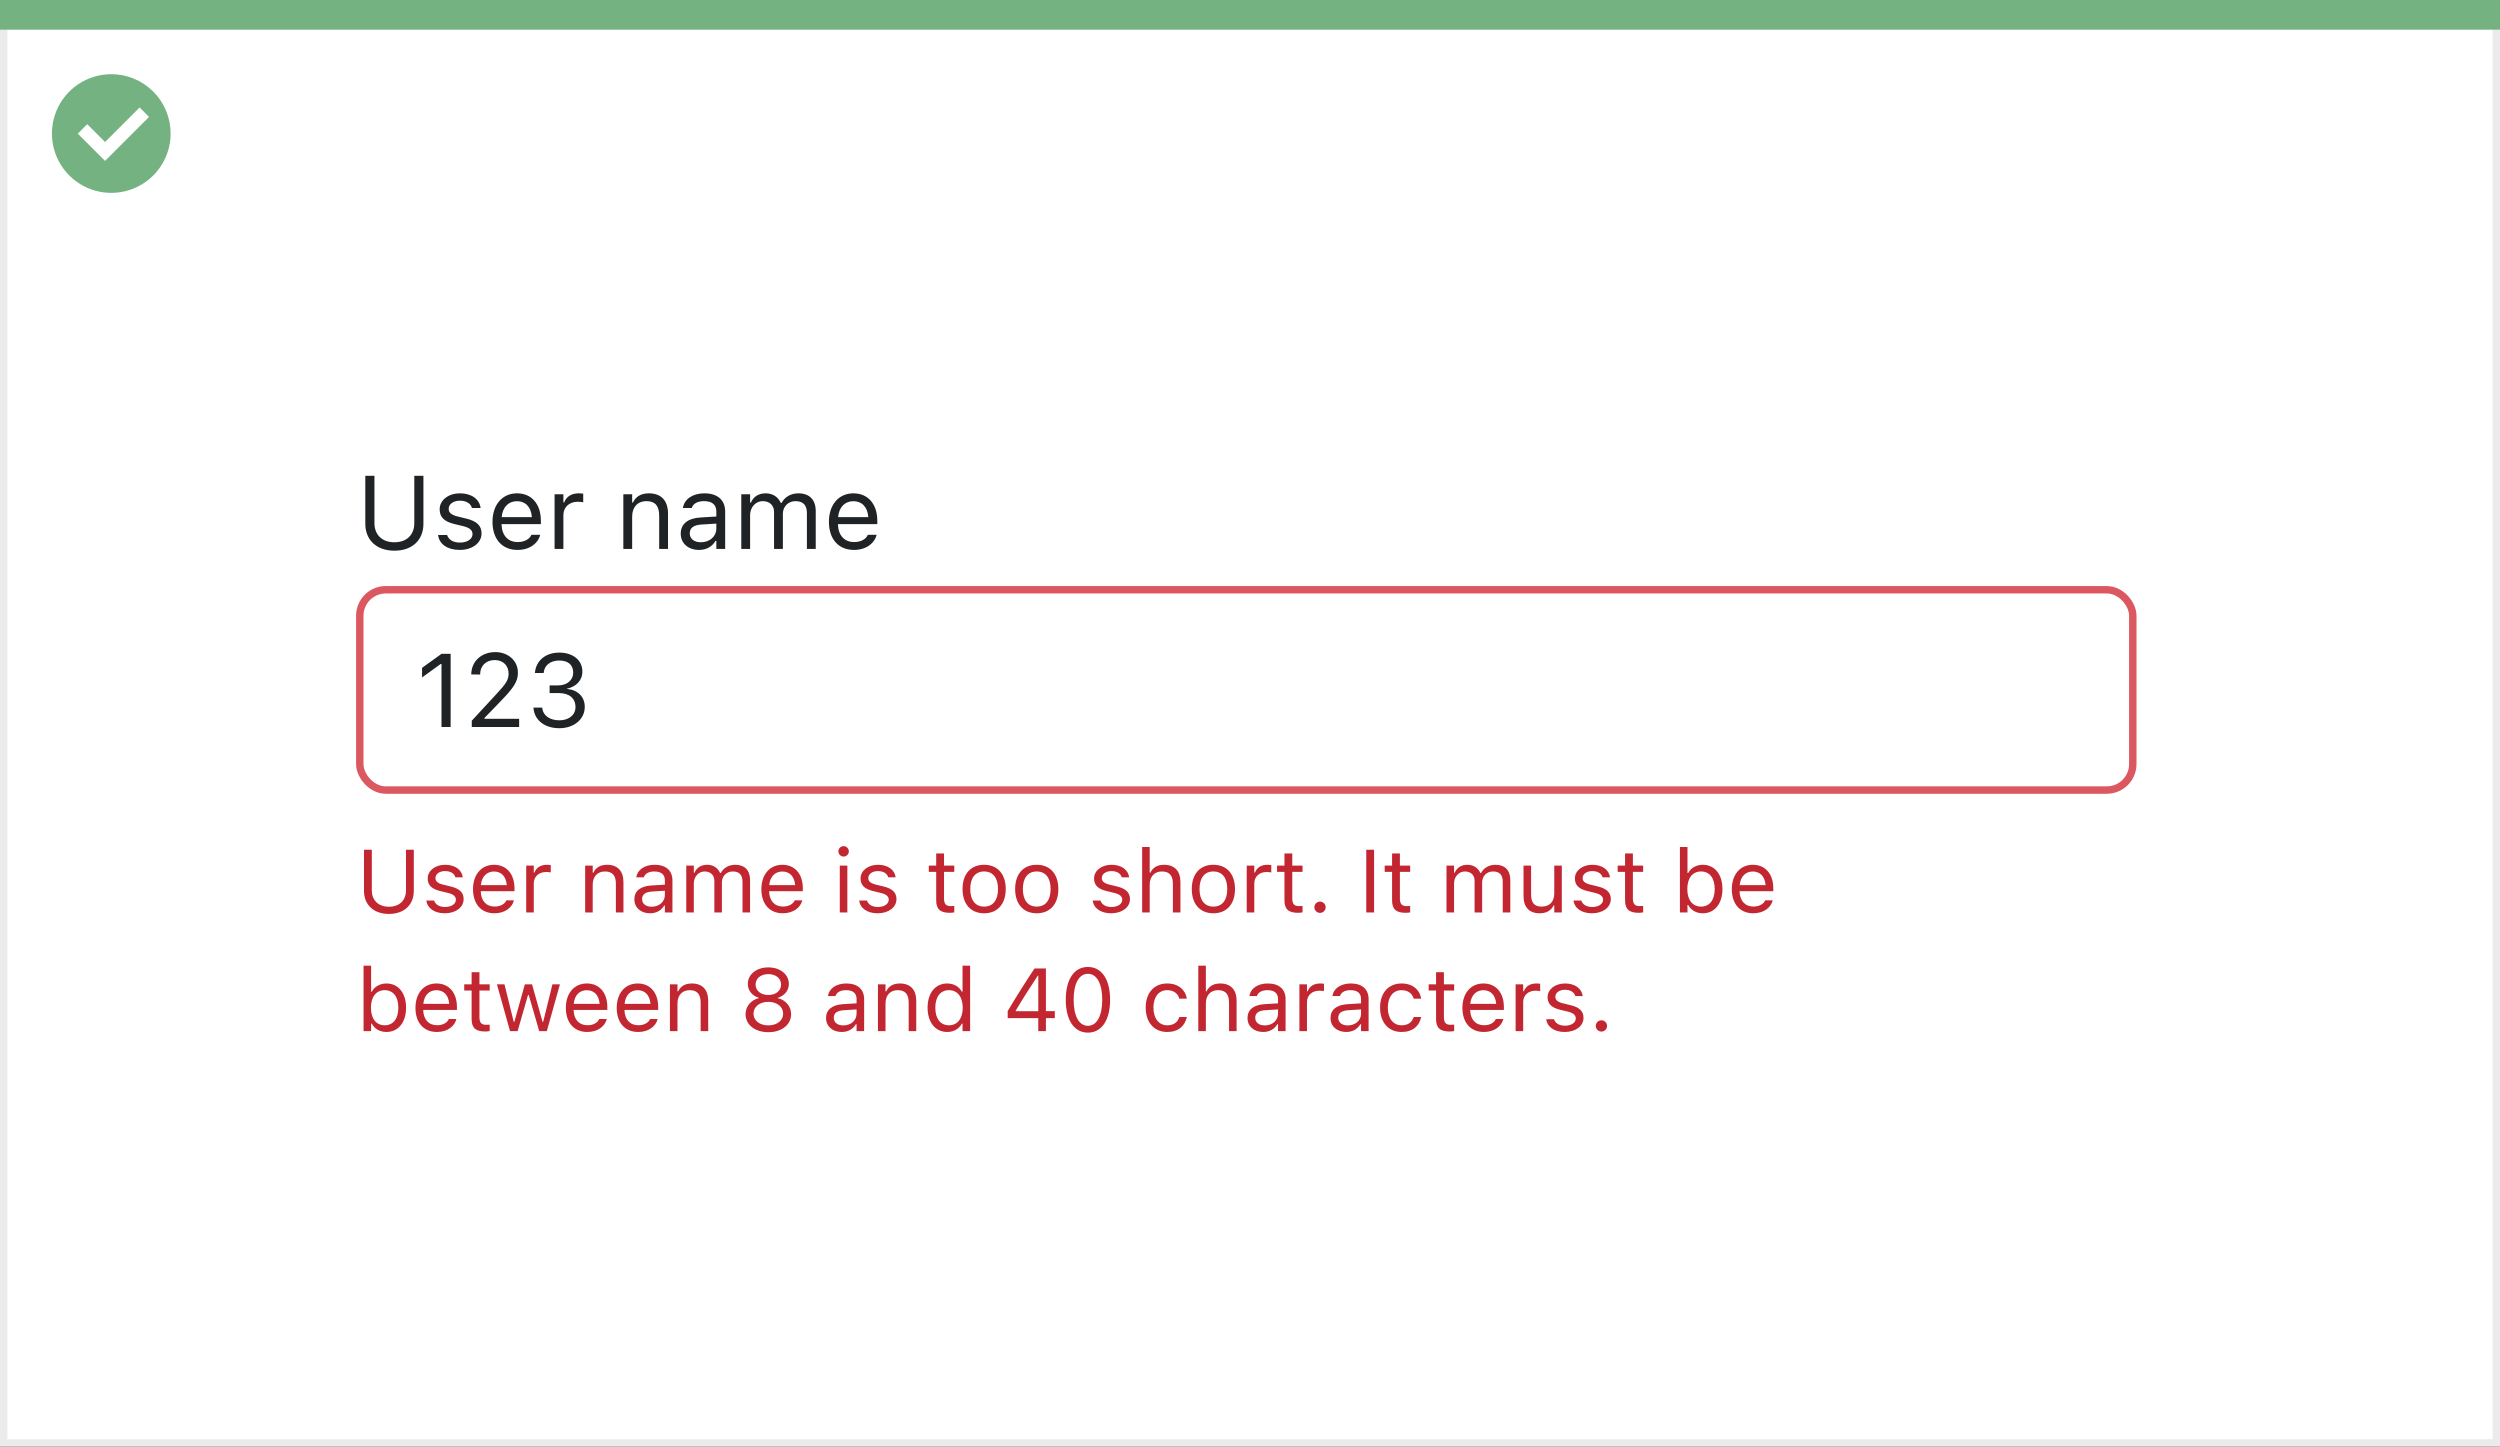 <svg width="337" height="195" viewBox="0 0 337 195" fill="none" xmlns="http://www.w3.org/2000/svg">
<rect x="0" y="0" width="337" height="195" fill="#333333" stroke="none"/>
<rect x="0.5" y="0.5" width="336" height="194" fill="white" stroke="#EBEBEB"/>
<path d="M0 0H337V4H0V0Z" fill="#74B281"/>
<path d="M15.003 10C11.767 9.999 8.849 11.947 7.61 14.936C6.371 17.926 7.055 21.367 9.342 23.656C11.63 25.944 15.071 26.629 18.061 25.391C21.051 24.153 23 21.236 23 18C23 15.879 22.158 13.844 20.658 12.344C19.159 10.844 17.125 10 15.003 10ZM14.161 21.689L10.486 18.015L11.758 16.741L14.161 19.144L18.819 14.485L20.091 15.759L14.161 21.689Z" fill="#74B281"/>
<rect x="48.5" y="79.5" width="239" height="27" rx="3.5" fill="white" stroke="#DB5860"/>
<path d="M52.43 123.199C54.527 123.199 55.781 121.934 55.781 120.094V114.545H54.727V120.023C54.727 121.324 53.895 122.227 52.43 122.227C50.965 122.227 50.121 121.324 50.121 120.023V114.545H49.066V120.094C49.066 121.934 50.332 123.199 52.43 123.199ZM59.965 123.111C61.4 123.111 62.496 122.332 62.496 121.207V121.195C62.496 120.293 61.922 119.777 60.732 119.49L59.76 119.256C59.016 119.074 58.699 118.805 58.699 118.377V118.365C58.699 117.809 59.25 117.422 60 117.422C60.762 117.422 61.254 117.768 61.389 118.266H62.391C62.25 117.234 61.33 116.572 60.006 116.572C58.664 116.572 57.656 117.363 57.656 118.412V118.418C57.656 119.326 58.19 119.842 59.373 120.123L60.352 120.357C61.131 120.545 61.453 120.844 61.453 121.271V121.283C61.453 121.857 60.85 122.262 60 122.262C59.191 122.262 58.688 121.916 58.518 121.389H57.475C57.592 122.432 58.559 123.111 59.965 123.111ZM66.656 123.111C68.144 123.111 69.047 122.268 69.264 121.412L69.275 121.365H68.256L68.232 121.418C68.062 121.799 67.535 122.203 66.68 122.203C65.555 122.203 64.834 121.441 64.805 120.135H69.352V119.736C69.352 117.85 68.309 116.572 66.592 116.572C64.875 116.572 63.762 117.908 63.762 119.859V119.865C63.762 121.846 64.852 123.111 66.656 123.111ZM66.586 117.48C67.518 117.48 68.209 118.072 68.314 119.32H64.822C64.934 118.119 65.648 117.48 66.586 117.48ZM70.934 123H71.953V119.086C71.953 118.16 72.644 117.545 73.617 117.545C73.84 117.545 74.033 117.568 74.244 117.604V116.613C74.144 116.596 73.928 116.572 73.734 116.572C72.879 116.572 72.287 116.959 72.047 117.621H71.953V116.684H70.934V123ZM78.879 123H79.898V119.262C79.898 118.154 80.537 117.475 81.545 117.475C82.553 117.475 83.022 118.02 83.022 119.156V123H84.041V118.91C84.041 117.41 83.25 116.572 81.832 116.572C80.9 116.572 80.309 116.965 79.992 117.633H79.898V116.684H78.879V123ZM87.621 123.111C88.471 123.111 89.133 122.742 89.531 122.068H89.625V123H90.644V118.676C90.644 117.363 89.783 116.572 88.242 116.572C86.894 116.572 85.934 117.24 85.769 118.23L85.764 118.266H86.783L86.789 118.248C86.953 117.756 87.451 117.475 88.207 117.475C89.15 117.475 89.625 117.896 89.625 118.676V119.25L87.814 119.361C86.344 119.449 85.512 120.1 85.512 121.225V121.236C85.512 122.385 86.42 123.111 87.621 123.111ZM86.555 121.213V121.201C86.555 120.574 86.977 120.234 87.938 120.176L89.625 120.07V120.645C89.625 121.547 88.869 122.227 87.832 122.227C87.1 122.227 86.555 121.852 86.555 121.213ZM92.508 123H93.527V119.086C93.527 118.195 94.154 117.475 94.981 117.475C95.777 117.475 96.293 117.961 96.293 118.711V123H97.312V118.939C97.312 118.137 97.893 117.475 98.772 117.475C99.662 117.475 100.09 117.938 100.09 118.869V123H101.109V118.635C101.109 117.311 100.389 116.572 99.1 116.572C98.227 116.572 97.506 117.012 97.166 117.68H97.072C96.779 117.023 96.182 116.572 95.326 116.572C94.5 116.572 93.902 116.965 93.621 117.645H93.527V116.684H92.508V123ZM105.527 123.111C107.016 123.111 107.918 122.268 108.135 121.412L108.146 121.365H107.127L107.104 121.418C106.934 121.799 106.406 122.203 105.551 122.203C104.426 122.203 103.705 121.441 103.676 120.135H108.223V119.736C108.223 117.85 107.18 116.572 105.463 116.572C103.746 116.572 102.633 117.908 102.633 119.859V119.865C102.633 121.846 103.723 123.111 105.527 123.111ZM105.457 117.48C106.389 117.48 107.08 118.072 107.186 119.32H103.693C103.805 118.119 104.52 117.48 105.457 117.48ZM113.719 115.465C114.105 115.465 114.422 115.148 114.422 114.762C114.422 114.375 114.105 114.059 113.719 114.059C113.332 114.059 113.016 114.375 113.016 114.762C113.016 115.148 113.332 115.465 113.719 115.465ZM113.203 123H114.223V116.684H113.203V123ZM118.312 123.111C119.748 123.111 120.844 122.332 120.844 121.207V121.195C120.844 120.293 120.27 119.777 119.08 119.49L118.107 119.256C117.363 119.074 117.047 118.805 117.047 118.377V118.365C117.047 117.809 117.598 117.422 118.348 117.422C119.109 117.422 119.602 117.768 119.736 118.266H120.738C120.598 117.234 119.678 116.572 118.354 116.572C117.012 116.572 116.004 117.363 116.004 118.412V118.418C116.004 119.326 116.537 119.842 117.721 120.123L118.699 120.357C119.479 120.545 119.801 120.844 119.801 121.271V121.283C119.801 121.857 119.197 122.262 118.348 122.262C117.539 122.262 117.035 121.916 116.865 121.389H115.822C115.939 122.432 116.906 123.111 118.312 123.111ZM128.045 123.047C128.244 123.047 128.438 123.023 128.637 122.988V122.121C128.449 122.139 128.35 122.145 128.168 122.145C127.512 122.145 127.254 121.846 127.254 121.102V117.527H128.637V116.684H127.254V115.049H126.199V116.684H125.203V117.527H126.199V121.359C126.199 122.566 126.744 123.047 128.045 123.047ZM132.662 123.111C134.461 123.111 135.574 121.869 135.574 119.848V119.836C135.574 117.809 134.461 116.572 132.662 116.572C130.863 116.572 129.75 117.809 129.75 119.836V119.848C129.75 121.869 130.863 123.111 132.662 123.111ZM132.662 122.209C131.467 122.209 130.793 121.336 130.793 119.848V119.836C130.793 118.342 131.467 117.475 132.662 117.475C133.857 117.475 134.531 118.342 134.531 119.836V119.848C134.531 121.336 133.857 122.209 132.662 122.209ZM139.752 123.111C141.551 123.111 142.664 121.869 142.664 119.848V119.836C142.664 117.809 141.551 116.572 139.752 116.572C137.953 116.572 136.84 117.809 136.84 119.836V119.848C136.84 121.869 137.953 123.111 139.752 123.111ZM139.752 122.209C138.557 122.209 137.883 121.336 137.883 119.848V119.836C137.883 118.342 138.557 117.475 139.752 117.475C140.947 117.475 141.621 118.342 141.621 119.836V119.848C141.621 121.336 140.947 122.209 139.752 122.209ZM149.789 123.111C151.225 123.111 152.32 122.332 152.32 121.207V121.195C152.32 120.293 151.746 119.777 150.557 119.49L149.584 119.256C148.84 119.074 148.523 118.805 148.523 118.377V118.365C148.523 117.809 149.074 117.422 149.824 117.422C150.586 117.422 151.078 117.768 151.213 118.266H152.215C152.074 117.234 151.154 116.572 149.83 116.572C148.488 116.572 147.48 117.363 147.48 118.412V118.418C147.48 119.326 148.014 119.842 149.197 120.123L150.176 120.357C150.955 120.545 151.277 120.844 151.277 121.271V121.283C151.277 121.857 150.674 122.262 149.824 122.262C149.016 122.262 148.512 121.916 148.342 121.389H147.299C147.416 122.432 148.383 123.111 149.789 123.111ZM153.961 123H154.98V119.262C154.98 118.154 155.619 117.475 156.627 117.475C157.635 117.475 158.104 118.02 158.104 119.156V123H159.123V118.91C159.123 117.41 158.332 116.572 156.914 116.572C155.982 116.572 155.391 116.965 155.074 117.633H154.98V114.176H153.961V123ZM163.564 123.111C165.363 123.111 166.477 121.869 166.477 119.848V119.836C166.477 117.809 165.363 116.572 163.564 116.572C161.766 116.572 160.652 117.809 160.652 119.836V119.848C160.652 121.869 161.766 123.111 163.564 123.111ZM163.564 122.209C162.369 122.209 161.695 121.336 161.695 119.848V119.836C161.695 118.342 162.369 117.475 163.564 117.475C164.76 117.475 165.434 118.342 165.434 119.836V119.848C165.434 121.336 164.76 122.209 163.564 122.209ZM168.059 123H169.078V119.086C169.078 118.16 169.77 117.545 170.742 117.545C170.965 117.545 171.158 117.568 171.369 117.604V116.613C171.27 116.596 171.053 116.572 170.859 116.572C170.004 116.572 169.412 116.959 169.172 117.621H169.078V116.684H168.059V123ZM174.99 123.047C175.189 123.047 175.383 123.023 175.582 122.988V122.121C175.395 122.139 175.295 122.145 175.113 122.145C174.457 122.145 174.199 121.846 174.199 121.102V117.527H175.582V116.684H174.199V115.049H173.145V116.684H172.148V117.527H173.145V121.359C173.145 122.566 173.689 123.047 174.99 123.047ZM177.938 123.059C178.359 123.059 178.699 122.713 178.699 122.297C178.699 121.875 178.359 121.535 177.938 121.535C177.521 121.535 177.176 121.875 177.176 122.297C177.176 122.713 177.521 123.059 177.938 123.059ZM184.172 123H185.227V114.545H184.172V123ZM189.498 123.047C189.697 123.047 189.891 123.023 190.09 122.988V122.121C189.902 122.139 189.803 122.145 189.621 122.145C188.965 122.145 188.707 121.846 188.707 121.102V117.527H190.09V116.684H188.707V115.049H187.652V116.684H186.656V117.527H187.652V121.359C187.652 122.566 188.197 123.047 189.498 123.047ZM194.988 123H196.008V119.086C196.008 118.195 196.635 117.475 197.461 117.475C198.258 117.475 198.773 117.961 198.773 118.711V123H199.793V118.939C199.793 118.137 200.373 117.475 201.252 117.475C202.143 117.475 202.57 117.938 202.57 118.869V123H203.59V118.635C203.59 117.311 202.869 116.572 201.58 116.572C200.707 116.572 199.986 117.012 199.646 117.68H199.553C199.26 117.023 198.662 116.572 197.807 116.572C196.98 116.572 196.383 116.965 196.102 117.645H196.008V116.684H194.988V123ZM207.545 123.111C208.471 123.111 209.109 122.73 209.42 122.057H209.514V123H210.533V116.684H209.514V120.422C209.514 121.529 208.922 122.209 207.809 122.209C206.801 122.209 206.391 121.664 206.391 120.527V116.684H205.371V120.773C205.371 122.268 206.109 123.111 207.545 123.111ZM214.605 123.111C216.041 123.111 217.137 122.332 217.137 121.207V121.195C217.137 120.293 216.562 119.777 215.373 119.49L214.4 119.256C213.656 119.074 213.34 118.805 213.34 118.377V118.365C213.34 117.809 213.891 117.422 214.641 117.422C215.402 117.422 215.895 117.768 216.029 118.266H217.031C216.891 117.234 215.971 116.572 214.646 116.572C213.305 116.572 212.297 117.363 212.297 118.412V118.418C212.297 119.326 212.83 119.842 214.014 120.123L214.992 120.357C215.771 120.545 216.094 120.844 216.094 121.271V121.283C216.094 121.857 215.49 122.262 214.641 122.262C213.832 122.262 213.328 121.916 213.158 121.389H212.115C212.232 122.432 213.199 123.111 214.605 123.111ZM220.904 123.047C221.104 123.047 221.297 123.023 221.496 122.988V122.121C221.309 122.139 221.209 122.145 221.027 122.145C220.371 122.145 220.113 121.846 220.113 121.102V117.527H221.496V116.684H220.113V115.049H219.059V116.684H218.062V117.527H219.059V121.359C219.059 122.566 219.604 123.047 220.904 123.047ZM229.535 123.111C231.135 123.111 232.184 121.816 232.184 119.848V119.836C232.184 117.855 231.141 116.572 229.535 116.572C228.668 116.572 227.912 117.006 227.566 117.68H227.473V114.176H226.453V123H227.473V121.992H227.566C227.953 122.695 228.656 123.111 229.535 123.111ZM229.301 122.209C228.152 122.209 227.449 121.307 227.449 119.848V119.836C227.449 118.377 228.152 117.475 229.301 117.475C230.455 117.475 231.141 118.365 231.141 119.836V119.848C231.141 121.318 230.455 122.209 229.301 122.209ZM236.344 123.111C237.832 123.111 238.734 122.268 238.951 121.412L238.963 121.365H237.943L237.92 121.418C237.75 121.799 237.223 122.203 236.367 122.203C235.242 122.203 234.521 121.441 234.492 120.135H239.039V119.736C239.039 117.85 237.996 116.572 236.279 116.572C234.562 116.572 233.449 117.908 233.449 119.859V119.865C233.449 121.846 234.539 123.111 236.344 123.111ZM236.273 117.48C237.205 117.48 237.896 118.072 238.002 119.32H234.51C234.621 118.119 235.336 117.48 236.273 117.48ZM52.09 139.111C53.69 139.111 54.738 137.816 54.738 135.848V135.836C54.738 133.855 53.695 132.572 52.09 132.572C51.223 132.572 50.467 133.006 50.121 133.68H50.027V130.176H49.008V139H50.027V137.992H50.121C50.508 138.695 51.211 139.111 52.09 139.111ZM51.855 138.209C50.707 138.209 50.004 137.307 50.004 135.848V135.836C50.004 134.377 50.707 133.475 51.855 133.475C53.01 133.475 53.695 134.365 53.695 135.836V135.848C53.695 137.318 53.01 138.209 51.855 138.209ZM58.898 139.111C60.387 139.111 61.289 138.268 61.506 137.412L61.518 137.365H60.498L60.475 137.418C60.305 137.799 59.777 138.203 58.922 138.203C57.797 138.203 57.076 137.441 57.047 136.135H61.594V135.736C61.594 133.85 60.551 132.572 58.834 132.572C57.117 132.572 56.004 133.908 56.004 135.859V135.865C56.004 137.846 57.094 139.111 58.898 139.111ZM58.828 133.48C59.76 133.48 60.451 134.072 60.557 135.32H57.065C57.176 134.119 57.891 133.48 58.828 133.48ZM65.42 139.047C65.619 139.047 65.812 139.023 66.012 138.988V138.121C65.824 138.139 65.725 138.145 65.543 138.145C64.887 138.145 64.629 137.846 64.629 137.102V133.527H66.012V132.684H64.629V131.049H63.574V132.684H62.578V133.527H63.574V137.359C63.574 138.566 64.119 139.047 65.42 139.047ZM68.754 139H69.773L71.18 134.113H71.273L72.686 139H73.711L75.481 132.684H74.467L73.225 137.734H73.131L71.719 132.684H70.752L69.34 137.734H69.246L68.004 132.684H66.984L68.754 139ZM79.172 139.111C80.66 139.111 81.562 138.268 81.779 137.412L81.791 137.365H80.772L80.748 137.418C80.578 137.799 80.051 138.203 79.195 138.203C78.07 138.203 77.35 137.441 77.32 136.135H81.867V135.736C81.867 133.85 80.824 132.572 79.107 132.572C77.391 132.572 76.277 133.908 76.277 135.859V135.865C76.277 137.846 77.367 139.111 79.172 139.111ZM79.102 133.48C80.033 133.48 80.725 134.072 80.83 135.32H77.338C77.449 134.119 78.164 133.48 79.102 133.48ZM86.027 139.111C87.516 139.111 88.418 138.268 88.635 137.412L88.647 137.365H87.627L87.603 137.418C87.434 137.799 86.906 138.203 86.051 138.203C84.926 138.203 84.205 137.441 84.176 136.135H88.723V135.736C88.723 133.85 87.68 132.572 85.963 132.572C84.246 132.572 83.133 133.908 83.133 135.859V135.865C83.133 137.846 84.223 139.111 86.027 139.111ZM85.957 133.48C86.889 133.48 87.58 134.072 87.686 135.32H84.193C84.305 134.119 85.019 133.48 85.957 133.48ZM90.305 139H91.324V135.262C91.324 134.154 91.963 133.475 92.971 133.475C93.978 133.475 94.447 134.02 94.447 135.156V139H95.467V134.91C95.467 133.41 94.676 132.572 93.258 132.572C92.326 132.572 91.734 132.965 91.418 133.633H91.324V132.684H90.305V139ZM103.57 139.141C105.363 139.141 106.641 138.133 106.641 136.715V136.703C106.641 135.66 105.908 134.793 104.824 134.541V134.518C105.75 134.23 106.336 133.527 106.336 132.637V132.625C106.336 131.348 105.17 130.404 103.57 130.404C101.971 130.404 100.805 131.348 100.805 132.625V132.637C100.805 133.527 101.391 134.23 102.316 134.518V134.541C101.232 134.793 100.5 135.66 100.5 136.703V136.715C100.5 138.133 101.777 139.141 103.57 139.141ZM103.57 134.125C102.551 134.125 101.854 133.545 101.854 132.725V132.713C101.854 131.893 102.551 131.312 103.57 131.312C104.59 131.312 105.287 131.893 105.287 132.713V132.725C105.287 133.545 104.59 134.125 103.57 134.125ZM103.57 138.221C102.404 138.221 101.572 137.564 101.572 136.65V136.639C101.572 135.713 102.398 135.051 103.57 135.051C104.742 135.051 105.568 135.713 105.568 136.639V136.65C105.568 137.564 104.736 138.221 103.57 138.221ZM113.461 139.111C114.311 139.111 114.973 138.742 115.371 138.068H115.465V139H116.484V134.676C116.484 133.363 115.623 132.572 114.082 132.572C112.734 132.572 111.773 133.24 111.609 134.23L111.604 134.266H112.623L112.629 134.248C112.793 133.756 113.291 133.475 114.047 133.475C114.99 133.475 115.465 133.896 115.465 134.676V135.25L113.654 135.361C112.184 135.449 111.352 136.1 111.352 137.225V137.236C111.352 138.385 112.26 139.111 113.461 139.111ZM112.395 137.213V137.201C112.395 136.574 112.816 136.234 113.777 136.176L115.465 136.07V136.645C115.465 137.547 114.709 138.227 113.672 138.227C112.939 138.227 112.395 137.852 112.395 137.213ZM118.348 139H119.367V135.262C119.367 134.154 120.006 133.475 121.014 133.475C122.021 133.475 122.49 134.02 122.49 135.156V139H123.51V134.91C123.51 133.41 122.719 132.572 121.301 132.572C120.369 132.572 119.777 132.965 119.461 133.633H119.367V132.684H118.348V139ZM127.688 139.111C128.566 139.111 129.27 138.695 129.656 137.992H129.75V139H130.77V130.176H129.75V133.68H129.656C129.311 133.006 128.555 132.572 127.688 132.572C126.082 132.572 125.039 133.855 125.039 135.836V135.848C125.039 137.816 126.088 139.111 127.688 139.111ZM127.922 138.209C126.768 138.209 126.082 137.318 126.082 135.848V135.836C126.082 134.365 126.768 133.475 127.922 133.475C129.07 133.475 129.773 134.377 129.773 135.836V135.848C129.773 137.307 129.07 138.209 127.922 138.209ZM139.957 139H140.988V137.248H142.189V136.305H140.988V130.545H139.459C138.275 132.309 136.98 134.371 135.838 136.287V137.248H139.957V139ZM136.916 136.311V136.24C137.836 134.688 138.943 132.941 139.893 131.523H139.963V136.311H136.916ZM146.648 139.199C148.518 139.199 149.643 137.494 149.643 134.775V134.764C149.643 132.045 148.518 130.346 146.648 130.346C144.779 130.346 143.666 132.045 143.666 134.764V134.775C143.666 137.494 144.779 139.199 146.648 139.199ZM146.648 138.279C145.436 138.279 144.727 136.932 144.727 134.775V134.764C144.727 132.607 145.436 131.271 146.648 131.271C147.861 131.271 148.582 132.607 148.582 134.764V134.775C148.582 136.932 147.861 138.279 146.648 138.279ZM157.342 139.111C158.859 139.111 159.709 138.297 159.967 137.154L159.979 137.09L158.971 137.096L158.959 137.131C158.725 137.834 158.186 138.209 157.336 138.209C156.211 138.209 155.484 137.277 155.484 135.824V135.812C155.484 134.389 156.199 133.475 157.336 133.475C158.244 133.475 158.807 133.979 158.965 134.6L158.971 134.617H159.984L159.979 134.582C159.791 133.457 158.871 132.572 157.336 132.572C155.566 132.572 154.441 133.85 154.441 135.812V135.824C154.441 137.828 155.572 139.111 157.342 139.111ZM161.531 139H162.551V135.262C162.551 134.154 163.189 133.475 164.197 133.475C165.205 133.475 165.674 134.02 165.674 135.156V139H166.693V134.91C166.693 133.41 165.902 132.572 164.484 132.572C163.553 132.572 162.961 132.965 162.645 133.633H162.551V130.176H161.531V139ZM170.273 139.111C171.123 139.111 171.785 138.742 172.184 138.068H172.277V139H173.297V134.676C173.297 133.363 172.436 132.572 170.895 132.572C169.547 132.572 168.586 133.24 168.422 134.23L168.416 134.266H169.436L169.441 134.248C169.605 133.756 170.104 133.475 170.859 133.475C171.803 133.475 172.277 133.896 172.277 134.676V135.25L170.467 135.361C168.996 135.449 168.164 136.1 168.164 137.225V137.236C168.164 138.385 169.072 139.111 170.273 139.111ZM169.207 137.213V137.201C169.207 136.574 169.629 136.234 170.59 136.176L172.277 136.07V136.645C172.277 137.547 171.521 138.227 170.484 138.227C169.752 138.227 169.207 137.852 169.207 137.213ZM175.16 139H176.18V135.086C176.18 134.16 176.871 133.545 177.844 133.545C178.066 133.545 178.26 133.568 178.471 133.604V132.613C178.371 132.596 178.154 132.572 177.961 132.572C177.105 132.572 176.514 132.959 176.273 133.621H176.18V132.684H175.16V139ZM181.465 139.111C182.314 139.111 182.977 138.742 183.375 138.068H183.469V139H184.488V134.676C184.488 133.363 183.627 132.572 182.086 132.572C180.738 132.572 179.777 133.24 179.613 134.23L179.607 134.266H180.627L180.633 134.248C180.797 133.756 181.295 133.475 182.051 133.475C182.994 133.475 183.469 133.896 183.469 134.676V135.25L181.658 135.361C180.188 135.449 179.355 136.1 179.355 137.225V137.236C179.355 138.385 180.264 139.111 181.465 139.111ZM180.398 137.213V137.201C180.398 136.574 180.82 136.234 181.781 136.176L183.469 136.07V136.645C183.469 137.547 182.713 138.227 181.676 138.227C180.943 138.227 180.398 137.852 180.398 137.213ZM188.936 139.111C190.453 139.111 191.303 138.297 191.561 137.154L191.572 137.09L190.564 137.096L190.553 137.131C190.318 137.834 189.779 138.209 188.93 138.209C187.805 138.209 187.078 137.277 187.078 135.824V135.812C187.078 134.389 187.793 133.475 188.93 133.475C189.838 133.475 190.4 133.979 190.559 134.6L190.564 134.617H191.578L191.572 134.582C191.385 133.457 190.465 132.572 188.93 132.572C187.16 132.572 186.035 133.85 186.035 135.812V135.824C186.035 137.828 187.166 139.111 188.936 139.111ZM195.428 139.047C195.627 139.047 195.82 139.023 196.02 138.988V138.121C195.832 138.139 195.732 138.145 195.551 138.145C194.895 138.145 194.637 137.846 194.637 137.102V133.527H196.02V132.684H194.637V131.049H193.582V132.684H192.586V133.527H193.582V137.359C193.582 138.566 194.127 139.047 195.428 139.047ZM200.027 139.111C201.516 139.111 202.418 138.268 202.635 137.412L202.646 137.365H201.627L201.604 137.418C201.434 137.799 200.906 138.203 200.051 138.203C198.926 138.203 198.205 137.441 198.176 136.135H202.723V135.736C202.723 133.85 201.68 132.572 199.963 132.572C198.246 132.572 197.133 133.908 197.133 135.859V135.865C197.133 137.846 198.223 139.111 200.027 139.111ZM199.957 133.48C200.889 133.48 201.58 134.072 201.686 135.32H198.193C198.305 134.119 199.02 133.48 199.957 133.48ZM204.305 139H205.324V135.086C205.324 134.16 206.016 133.545 206.988 133.545C207.211 133.545 207.404 133.568 207.615 133.604V132.613C207.516 132.596 207.299 132.572 207.105 132.572C206.25 132.572 205.658 132.959 205.418 133.621H205.324V132.684H204.305V139ZM210.926 139.111C212.361 139.111 213.457 138.332 213.457 137.207V137.195C213.457 136.293 212.883 135.777 211.693 135.49L210.721 135.256C209.977 135.074 209.66 134.805 209.66 134.377V134.365C209.66 133.809 210.211 133.422 210.961 133.422C211.723 133.422 212.215 133.768 212.35 134.266H213.352C213.211 133.234 212.291 132.572 210.967 132.572C209.625 132.572 208.617 133.363 208.617 134.412V134.418C208.617 135.326 209.15 135.842 210.334 136.123L211.312 136.357C212.092 136.545 212.414 136.844 212.414 137.271V137.283C212.414 137.857 211.811 138.262 210.961 138.262C210.152 138.262 209.648 137.916 209.479 137.389H208.436C208.553 138.432 209.52 139.111 210.926 139.111ZM215.871 139.059C216.293 139.059 216.633 138.713 216.633 138.297C216.633 137.875 216.293 137.535 215.871 137.535C215.455 137.535 215.109 137.875 215.109 138.297C215.109 138.713 215.455 139.059 215.871 139.059Z" fill="#C22731"/>
<path d="M53.168 74.232C55.615 74.232 57.078 72.756 57.078 70.609V64.136H55.848V70.527C55.848 72.045 54.877 73.098 53.168 73.098C51.459 73.098 50.475 72.045 50.475 70.527V64.136H49.244V70.609C49.244 72.756 50.721 74.232 53.168 74.232ZM61.959 74.13C63.634 74.13 64.912 73.221 64.912 71.908V71.894C64.912 70.842 64.242 70.24 62.855 69.905L61.72 69.632C60.852 69.42 60.482 69.106 60.482 68.606V68.593C60.482 67.943 61.125 67.492 62 67.492C62.889 67.492 63.463 67.895 63.62 68.477H64.789C64.625 67.273 63.552 66.501 62.007 66.501C60.441 66.501 59.266 67.424 59.266 68.647V68.654C59.266 69.714 59.888 70.315 61.269 70.644L62.41 70.917C63.319 71.136 63.695 71.484 63.695 71.983V71.997C63.695 72.667 62.991 73.139 62 73.139C61.057 73.139 60.469 72.735 60.27 72.12H59.054C59.19 73.337 60.318 74.13 61.959 74.13ZM69.766 74.13C71.502 74.13 72.555 73.145 72.808 72.147L72.821 72.093H71.632L71.605 72.154C71.406 72.599 70.791 73.07 69.793 73.07C68.481 73.07 67.64 72.182 67.606 70.657H72.91V70.192C72.91 67.991 71.693 66.501 69.69 66.501C67.688 66.501 66.389 68.06 66.389 70.336V70.343C66.389 72.653 67.66 74.13 69.766 74.13ZM69.684 67.561C70.77 67.561 71.577 68.251 71.7 69.707H67.626C67.756 68.306 68.59 67.561 69.684 67.561ZM74.756 74H75.945V69.434C75.945 68.353 76.752 67.636 77.887 67.636C78.147 67.636 78.372 67.663 78.618 67.704V66.549C78.502 66.528 78.249 66.501 78.023 66.501C77.025 66.501 76.335 66.952 76.055 67.725H75.945V66.631H74.756V74ZM84.025 74H85.215V69.639C85.215 68.347 85.96 67.554 87.136 67.554C88.311 67.554 88.858 68.189 88.858 69.516V74H90.048V69.228C90.048 67.478 89.125 66.501 87.471 66.501C86.384 66.501 85.693 66.959 85.324 67.738H85.215V66.631H84.025V74ZM94.225 74.13C95.216 74.13 95.988 73.699 96.453 72.913H96.562V74H97.752V68.955C97.752 67.424 96.747 66.501 94.949 66.501C93.377 66.501 92.256 67.28 92.064 68.436L92.058 68.477H93.247L93.254 68.456C93.445 67.882 94.026 67.554 94.908 67.554C96.009 67.554 96.562 68.046 96.562 68.955V69.625L94.45 69.755C92.734 69.857 91.764 70.616 91.764 71.929V71.942C91.764 73.282 92.823 74.13 94.225 74.13ZM92.981 71.915V71.901C92.981 71.17 93.473 70.773 94.594 70.705L96.562 70.582V71.252C96.562 72.305 95.681 73.098 94.471 73.098C93.616 73.098 92.981 72.66 92.981 71.915ZM99.926 74H101.115V69.434C101.115 68.394 101.847 67.554 102.811 67.554C103.74 67.554 104.342 68.121 104.342 68.996V74H105.531V69.263C105.531 68.326 106.208 67.554 107.233 67.554C108.272 67.554 108.771 68.094 108.771 69.181V74H109.961V68.907C109.961 67.362 109.12 66.501 107.616 66.501C106.598 66.501 105.757 67.014 105.36 67.793H105.251C104.909 67.027 104.212 66.501 103.214 66.501C102.25 66.501 101.553 66.959 101.225 67.752H101.115V66.631H99.926V74ZM115.115 74.13C116.852 74.13 117.904 73.145 118.157 72.147L118.171 72.093H116.981L116.954 72.154C116.756 72.599 116.141 73.07 115.143 73.07C113.83 73.07 112.989 72.182 112.955 70.657H118.26V70.192C118.26 67.991 117.043 66.501 115.04 66.501C113.037 66.501 111.738 68.06 111.738 70.336V70.343C111.738 72.653 113.01 74.13 115.115 74.13ZM115.033 67.561C116.12 67.561 116.927 68.251 117.05 69.707H112.976C113.105 68.306 113.939 67.561 115.033 67.561Z" fill="#1F2326"/>
<path d="M59.514 98H60.744V88.136H59.52L56.895 90.022V91.321L59.404 89.503H59.514V98ZM63.595 98H69.98V96.893H65.304V96.783L67.546 94.466C69.33 92.627 69.815 91.807 69.815 90.679V90.665C69.815 89.072 68.496 87.903 66.773 87.903C64.887 87.903 63.533 89.161 63.526 90.911L63.54 90.918L64.716 90.925L64.723 90.911C64.723 89.749 65.509 88.977 66.691 88.977C67.853 88.977 68.558 89.756 68.558 90.795V90.809C68.558 91.67 68.189 92.183 66.931 93.543L63.595 97.152V98ZM75.4 98.164C77.376 98.164 78.825 96.947 78.825 95.3V95.286C78.825 93.885 77.848 92.989 76.412 92.866V92.839C77.643 92.579 78.504 91.745 78.504 90.528V90.515C78.504 89.018 77.267 87.972 75.387 87.972C73.541 87.972 72.269 89.045 72.112 90.651L72.106 90.72H73.288L73.295 90.651C73.397 89.653 74.225 89.038 75.387 89.038C76.59 89.038 77.267 89.633 77.267 90.665V90.679C77.267 91.663 76.446 92.388 75.27 92.388H74.088V93.427H75.325C76.706 93.427 77.574 94.103 77.574 95.314V95.327C77.574 96.373 76.692 97.098 75.4 97.098C74.088 97.098 73.192 96.428 73.097 95.457L73.09 95.389H71.907L71.914 95.471C72.044 97.029 73.363 98.164 75.4 98.164Z" fill="#1F2326"/>
</svg>
